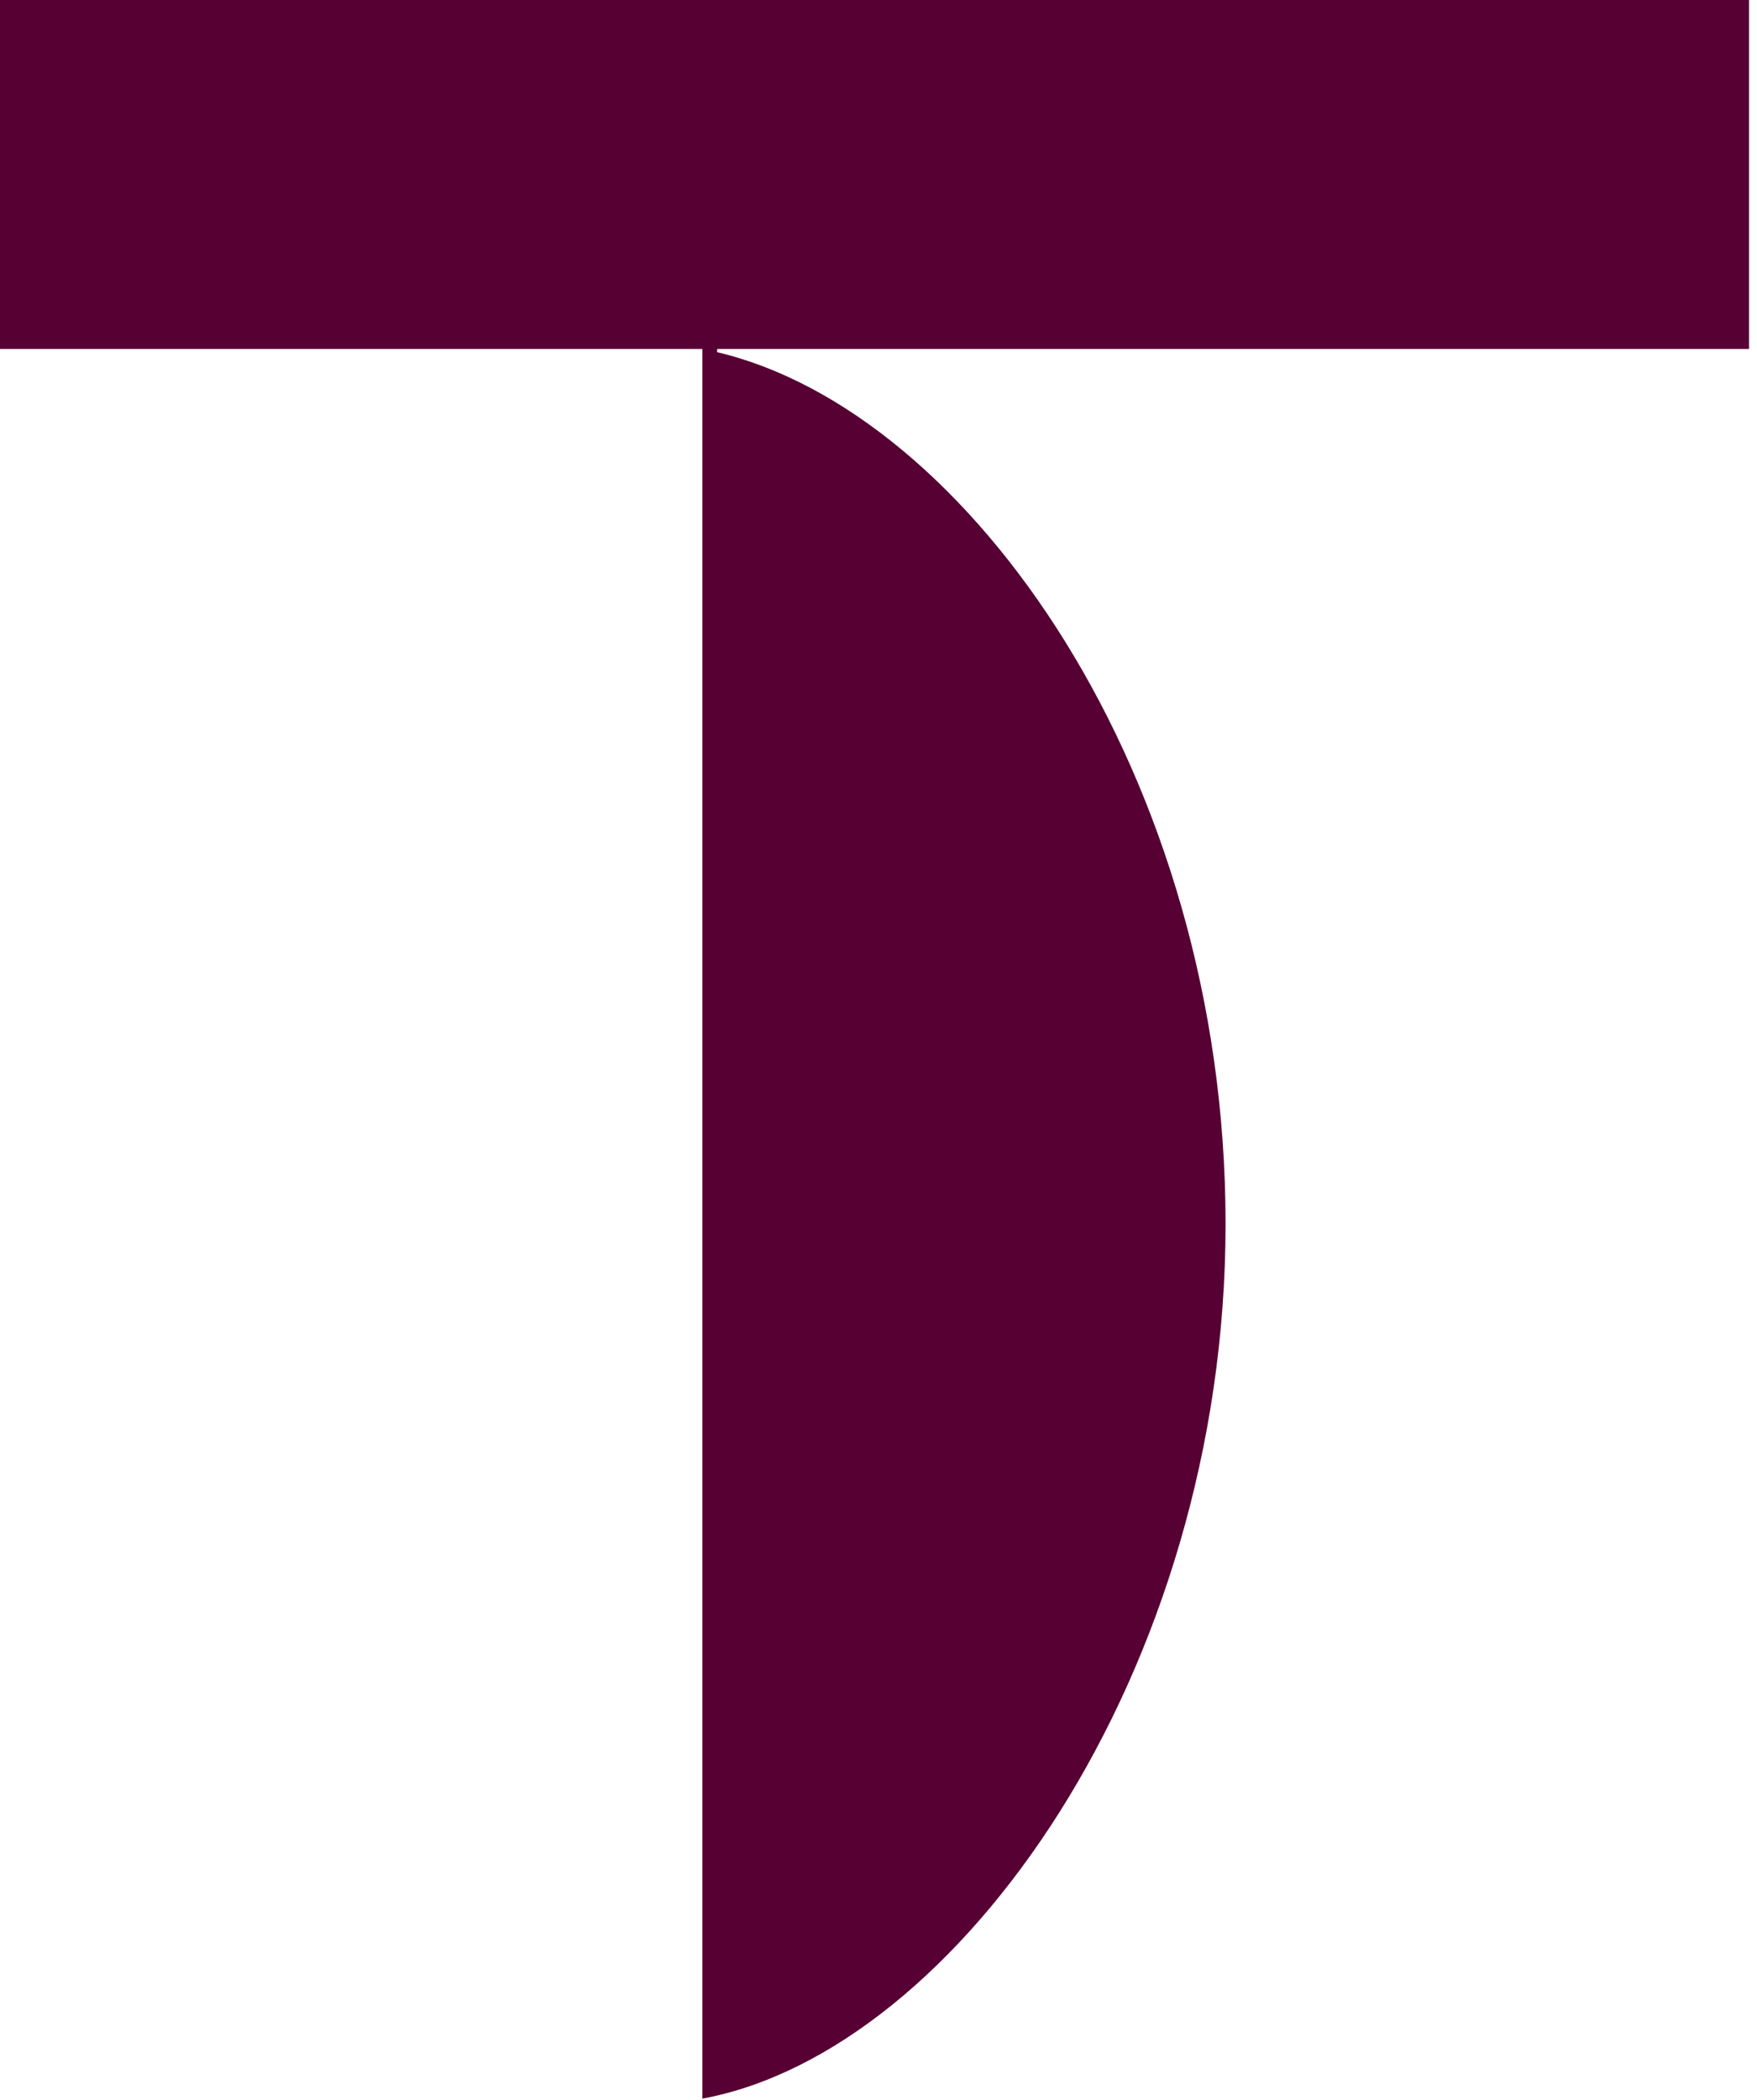 <svg width="77" height="92" viewBox="0 0 77 92" fill="none" xmlns="http://www.w3.org/2000/svg">
<path d="M76.65 15.29V0H0V15.29H30.78V91.94C41.98 89.87 53.71 73.26 53.71 53.62C53.71 33.98 42.43 18.02 31.43 15.43V15.29H76.64H76.65Z" fill="#570033"/>
</svg>
